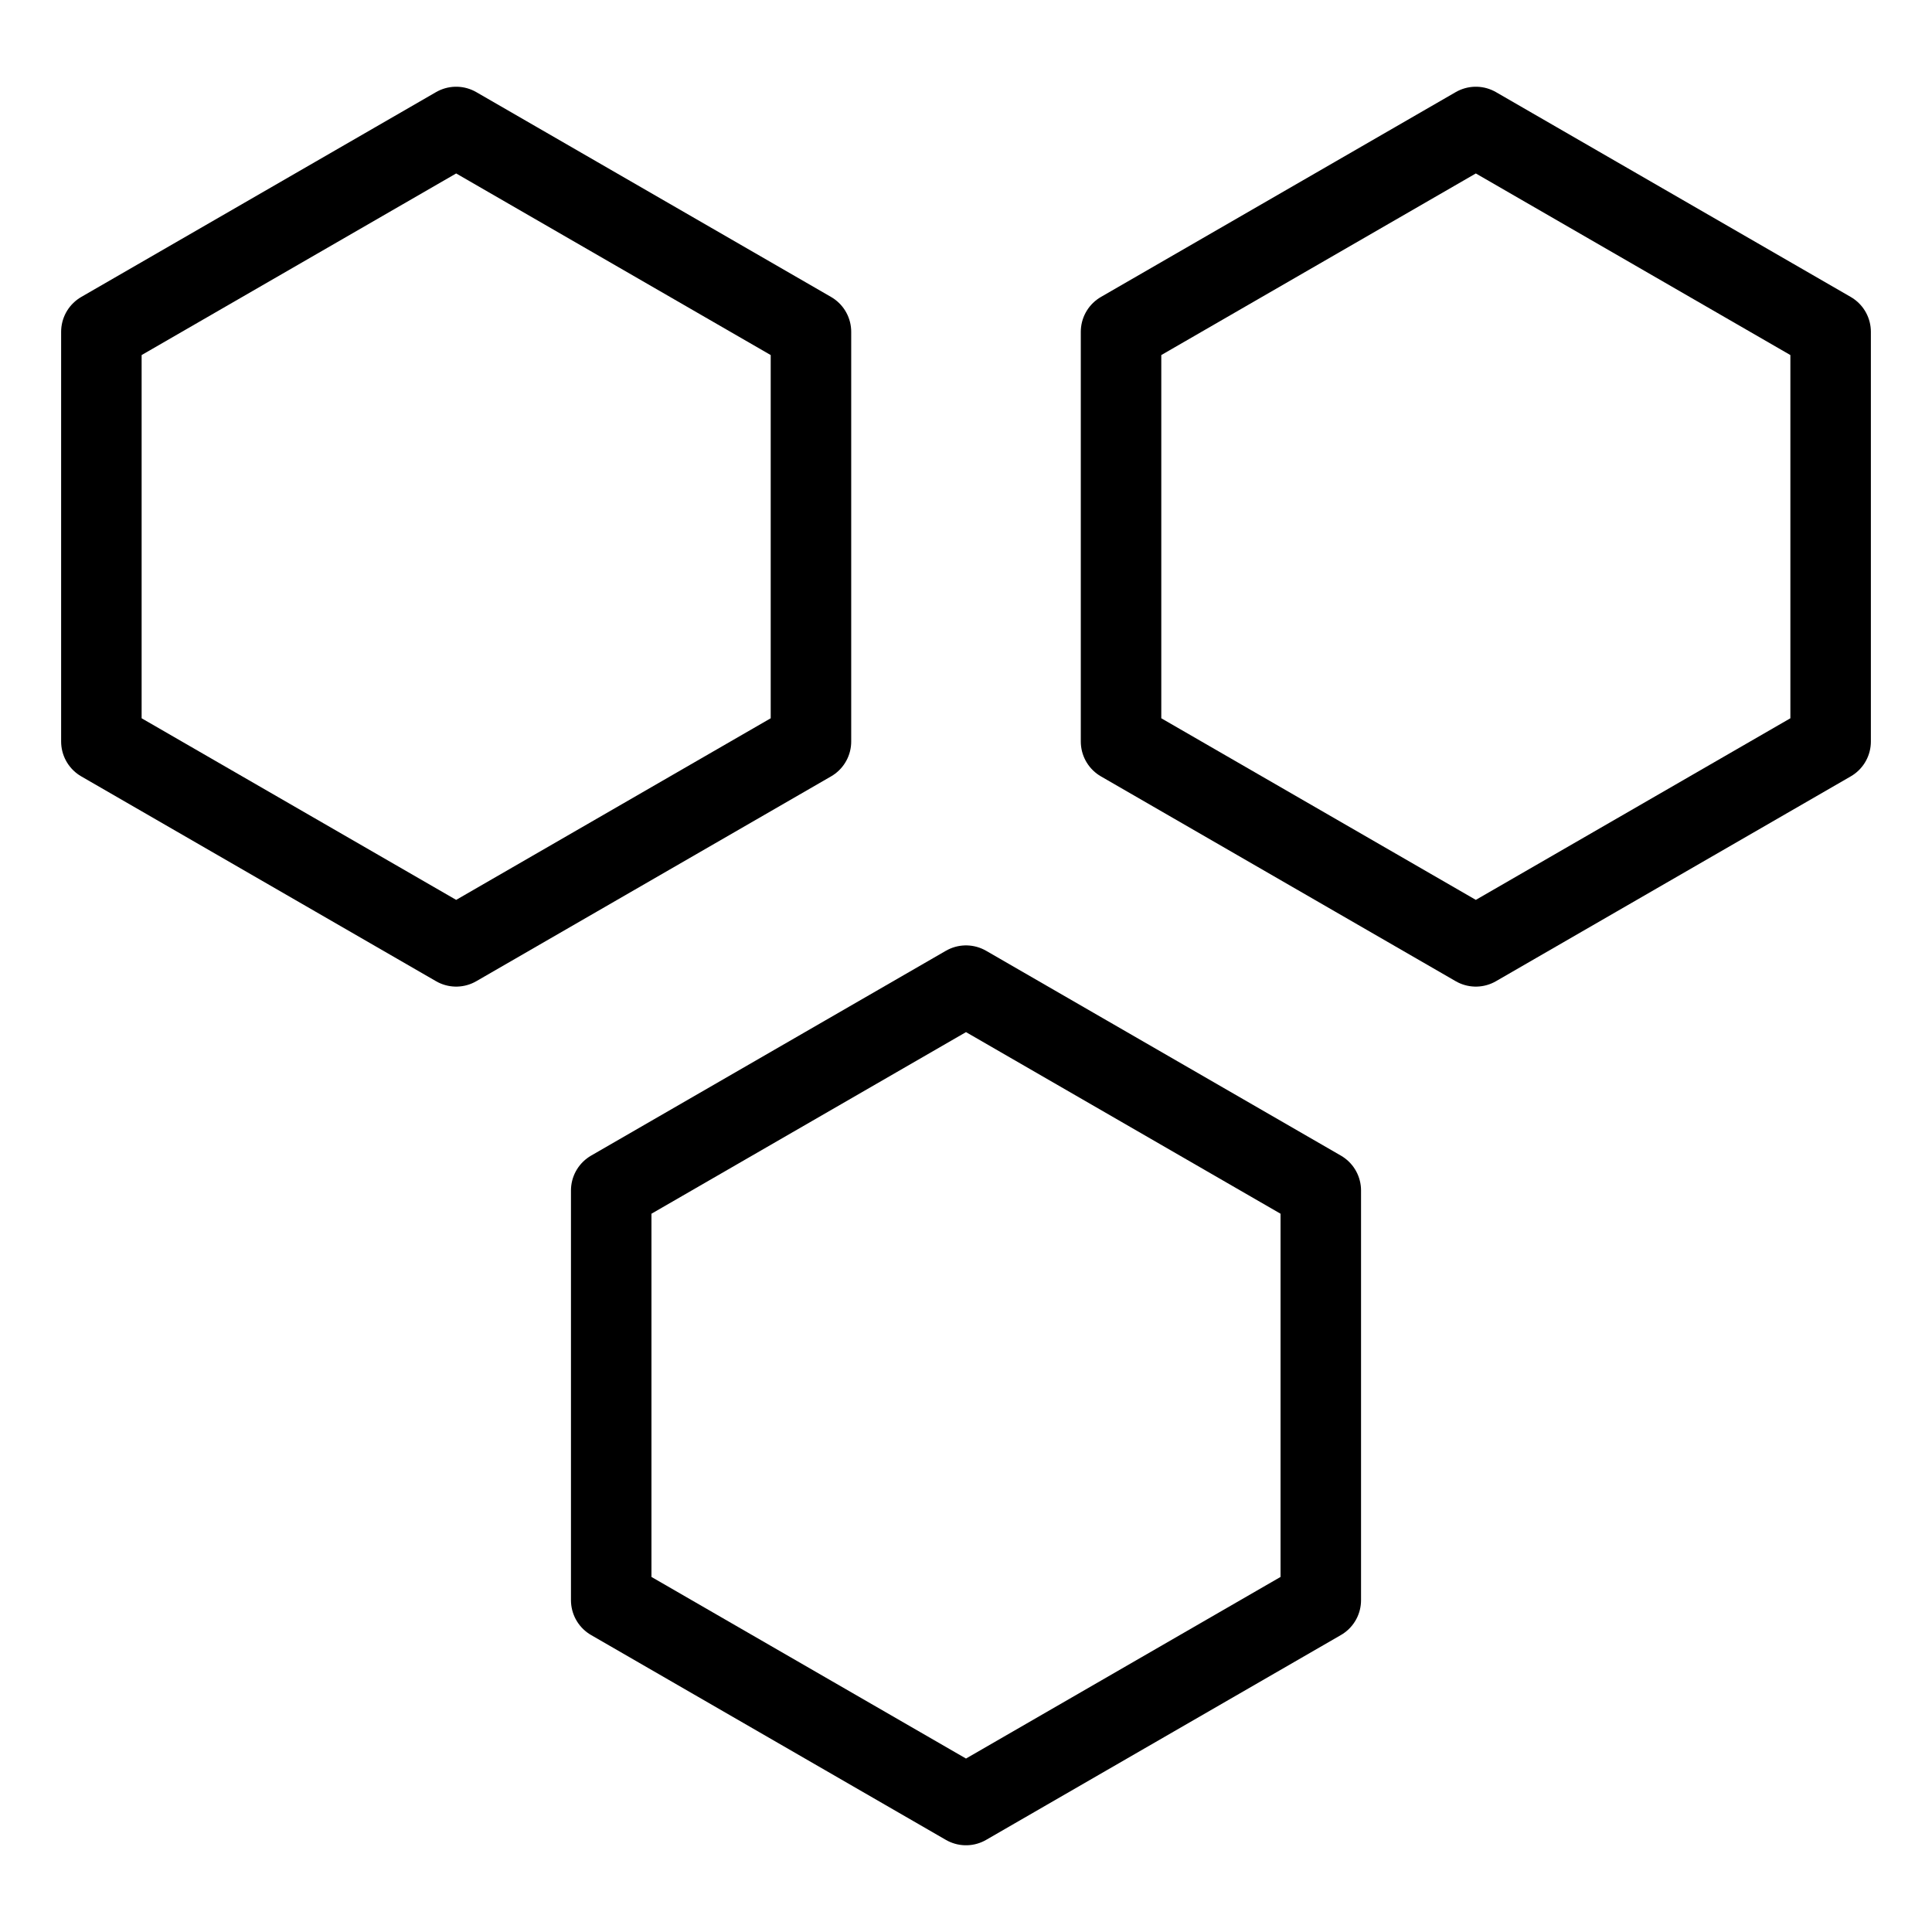 <svg width="72" height="72" viewBox="0 0 72 72" fill="none" xmlns="http://www.w3.org/2000/svg">
<g clip-path="url(#clip0_2967_3448)">
<path d="M30.222 27.634L17 35.268L3.778 27.634L3.778 12.366L17 4.732L30.222 12.366L30.222 27.634Z" stroke="black" stroke-width="3" stroke-linejoin="round"/>
<path d="M68.222 27.634L55 35.268L41.778 27.634L41.778 12.366L55 4.732L68.222 12.366L68.222 27.634Z" stroke="black" stroke-width="3" stroke-linejoin="round"/>
<path d="M22.778 44.366L36 36.732L49.222 44.366V59.634L36 67.268L22.778 59.634L22.778 44.366Z" stroke="black" stroke-width="3" stroke-linejoin="round"/>
</g>
<defs>
<clipPath id="clip0_2967_3448">
<rect width="72" height="72" fill="white"/>
</clipPath>
</defs>
</svg>
